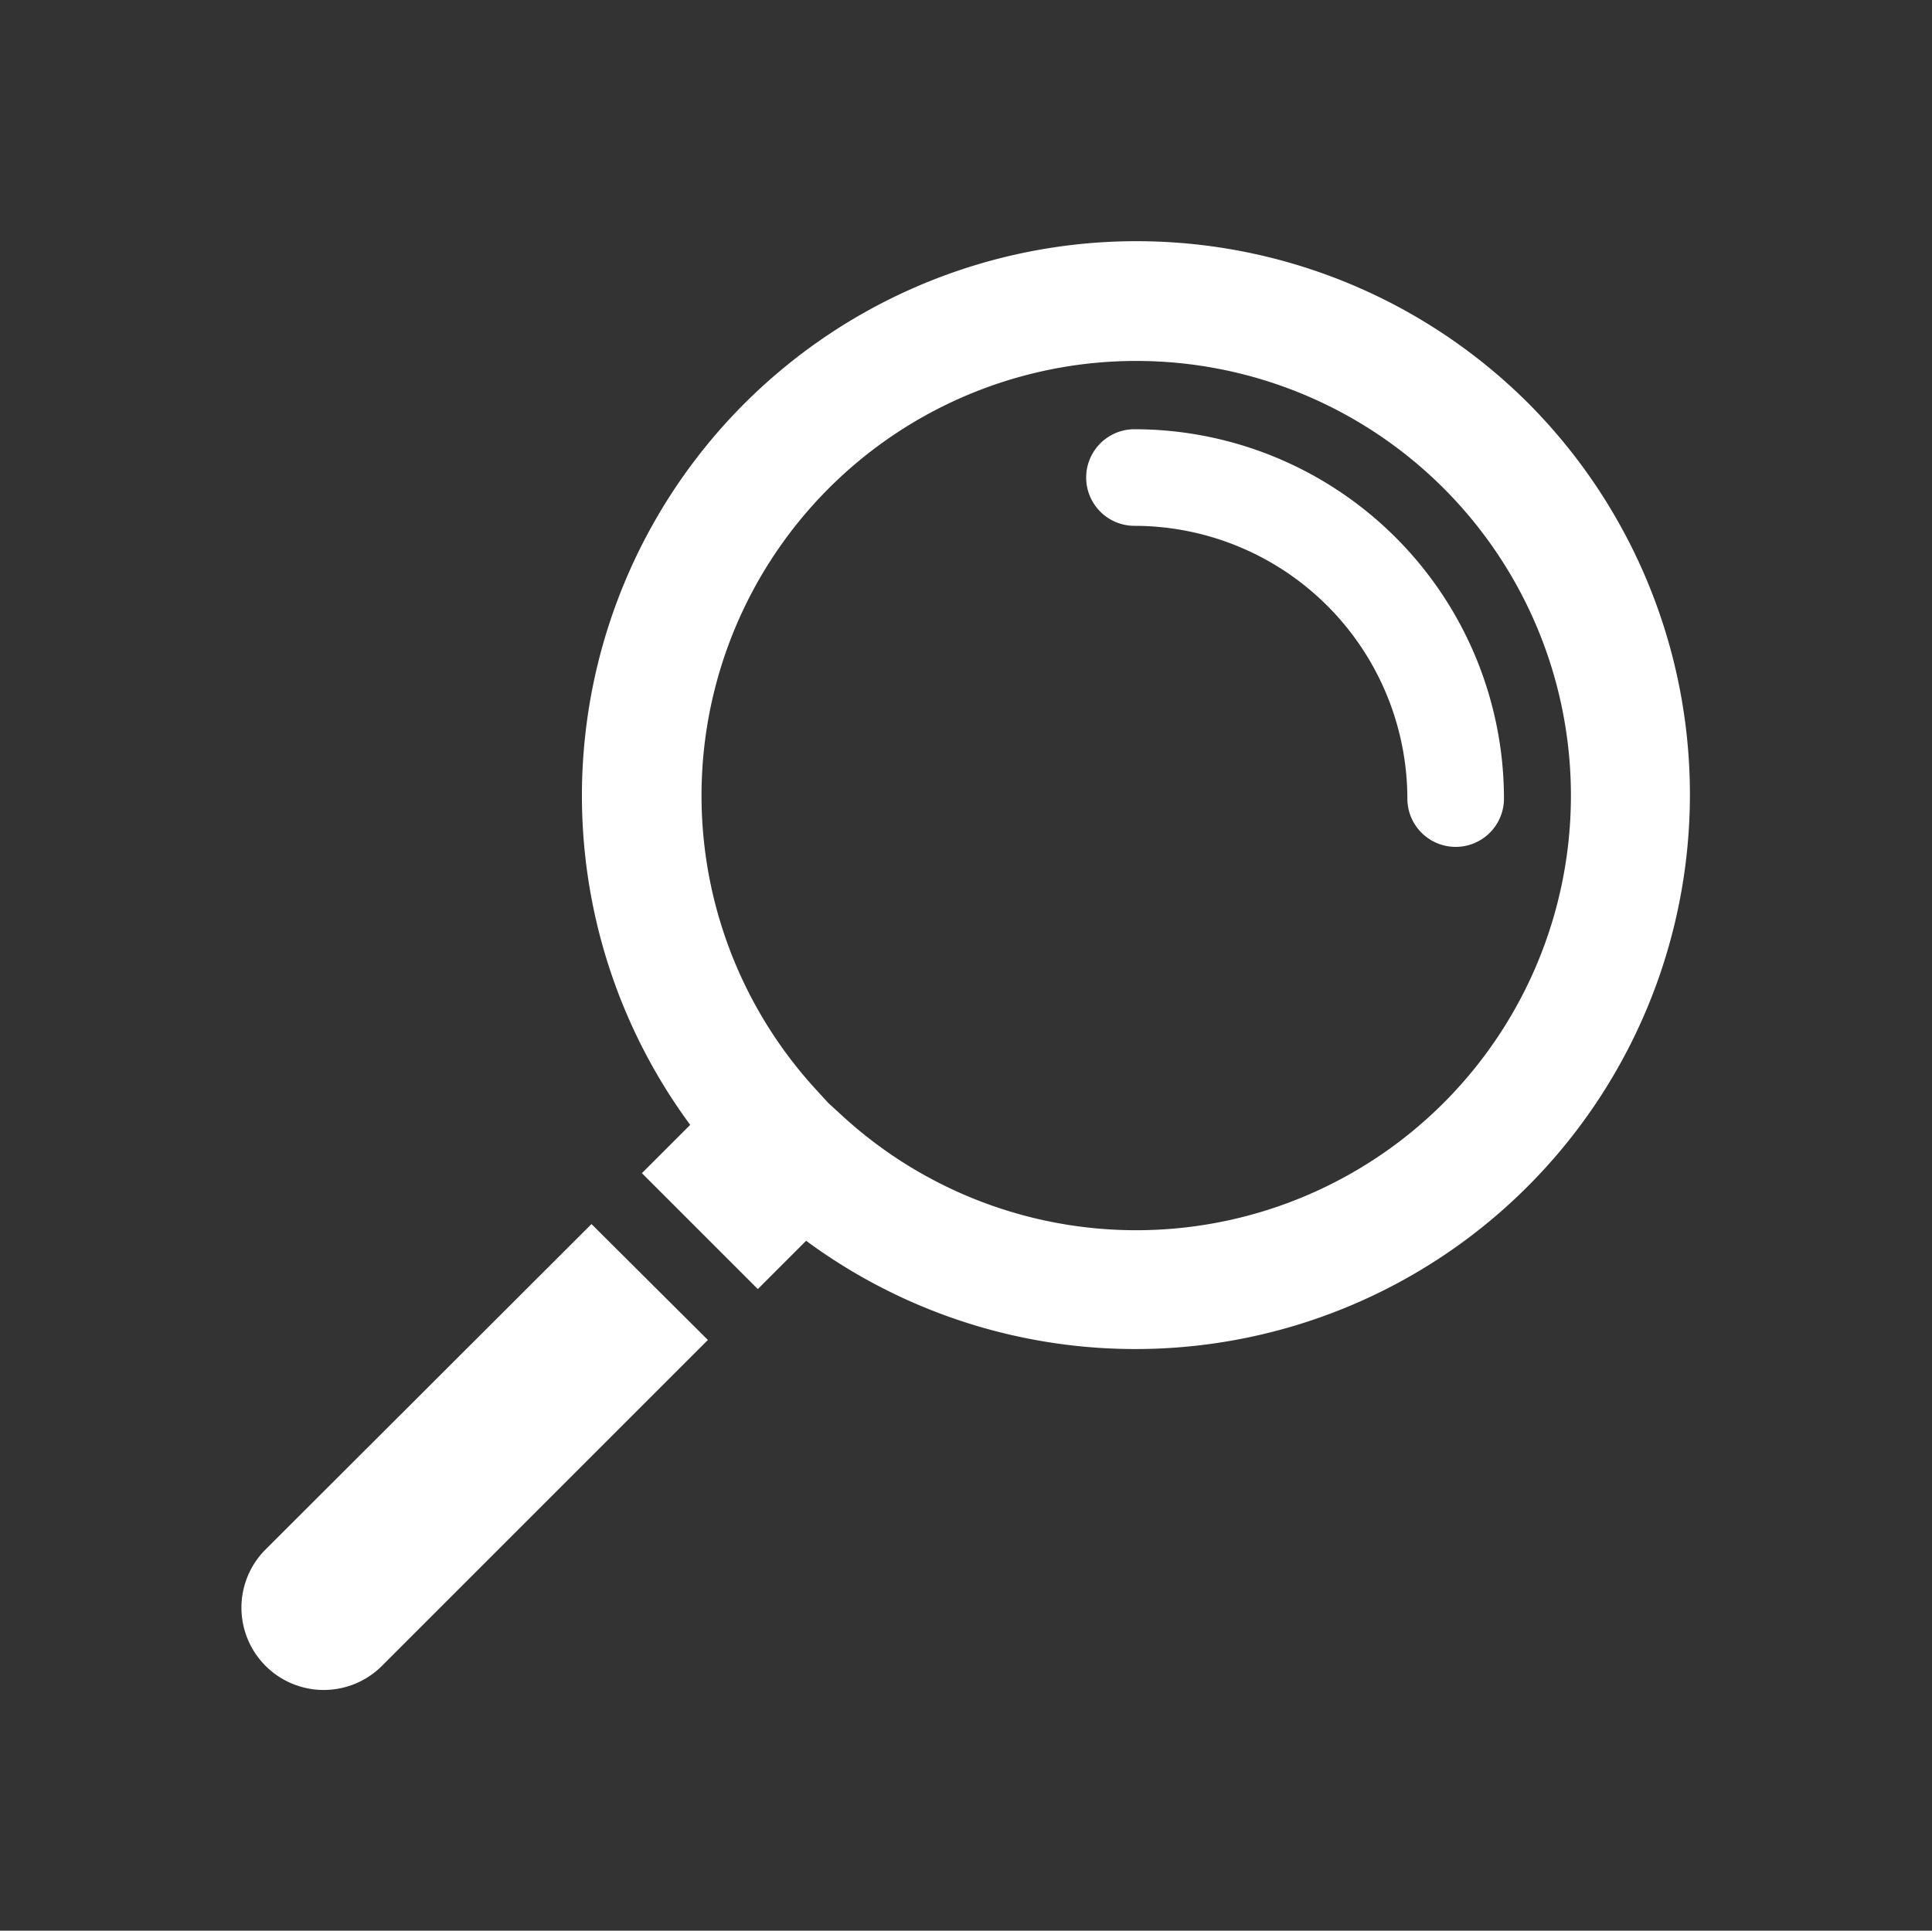 <svg xmlns="http://www.w3.org/2000/svg" viewBox="0 0 200 199.89"><rect x="0" y="0" width="200" height="199.89" fill="#333333" stroke="none"/><defs><style>.cls-1{fill:none;}.cls-2{fill:#fff;}</style></defs><g id="Capa_2" data-name="Capa 2"><g id="Capa_1-2" data-name="Capa 1"><rect class="cls-1" width="200" height="199.89"/><path class="cls-2" d="M117.44,44.44a5,5,0,1,0,0,10,28.28,28.28,0,0,1,28.25,28.24,5,5,0,1,0,10,0A38.27,38.27,0,0,0,117.44,44.44Z"/><path class="cls-2" d="M158.21,41.75a57.41,57.41,0,0,0-86.76,74.71l-5,5,12,12,5-5a57.41,57.41,0,0,0,74.71-86.76Zm-8.76,72.43a45,45,0,0,1-62.18,1.41l-1.52-1.39-1.38-1.51a45,45,0,1,1,65.08,1.49Z"/><path class="cls-2" d="M27.49,160.42a8.52,8.52,0,0,0,12.05,12.05l33.74-33.74-12.05-12Z"/></g></g></svg>